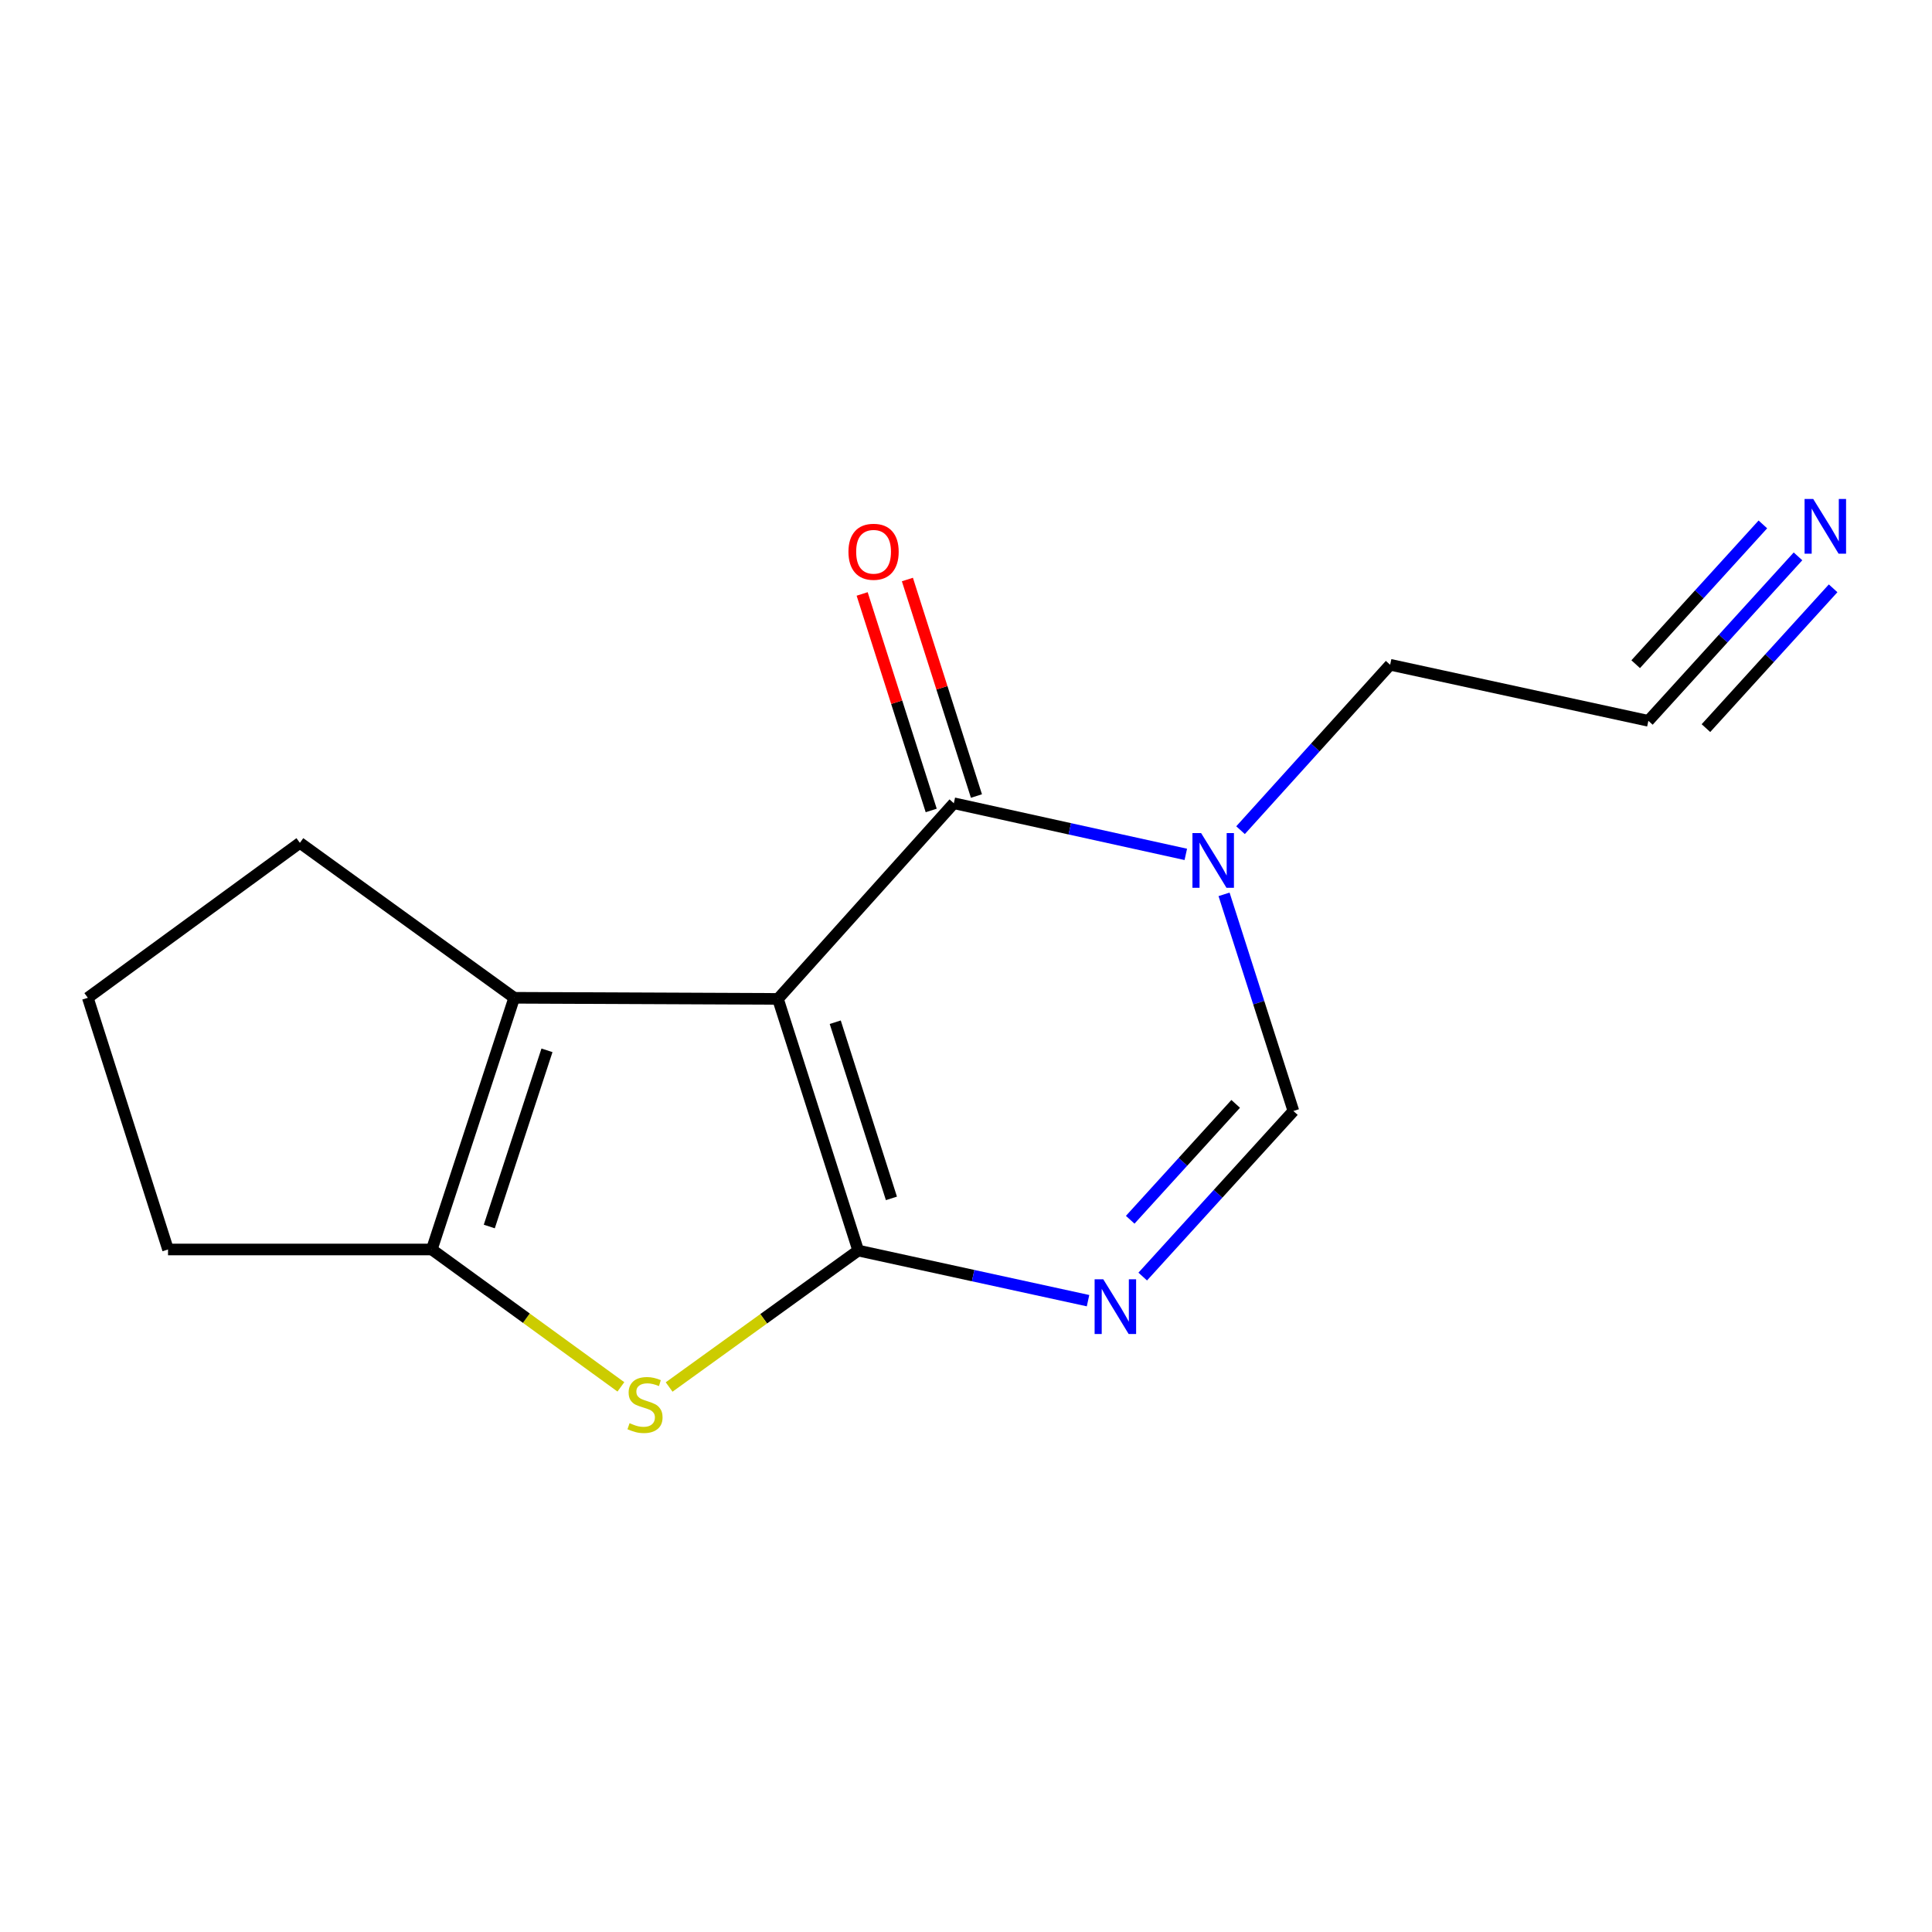 <?xml version='1.0' encoding='iso-8859-1'?>
<svg version='1.1' baseProfile='full'
              xmlns='http://www.w3.org/2000/svg'
                      xmlns:rdkit='http://www.rdkit.org/xml'
                      xmlns:xlink='http://www.w3.org/1999/xlink'
                  xml:space='preserve'
width='1000px' height='1000px' viewBox='0 0 1000 1000'>
<!-- END OF HEADER -->
<rect style='opacity:1.0;fill:#FFFFFF;stroke:none' width='1000' height='1000' x='0' y='0'> </rect>
<path class='bond-0' d='M 402.671,517.029 L 444.211,647.289' style='fill:none;fill-rule:evenodd;stroke:#000000;stroke-width:6px;stroke-linecap:butt;stroke-linejoin:miter;stroke-opacity:1' />
<path class='bond-0' d='M 432.32,529.1 L 461.398,620.282' style='fill:none;fill-rule:evenodd;stroke:#000000;stroke-width:6px;stroke-linecap:butt;stroke-linejoin:miter;stroke-opacity:1' />
<path class='bond-1' d='M 402.671,517.029 L 493.699,415.759' style='fill:none;fill-rule:evenodd;stroke:#000000;stroke-width:6px;stroke-linecap:butt;stroke-linejoin:miter;stroke-opacity:1' />
<path class='bond-4' d='M 402.671,517.029 L 266.156,516.455' style='fill:none;fill-rule:evenodd;stroke:#000000;stroke-width:6px;stroke-linecap:butt;stroke-linejoin:miter;stroke-opacity:1' />
<path class='bond-2' d='M 444.211,647.289 L 503.688,660.257' style='fill:none;fill-rule:evenodd;stroke:#000000;stroke-width:6px;stroke-linecap:butt;stroke-linejoin:miter;stroke-opacity:1' />
<path class='bond-2' d='M 503.688,660.257 L 563.166,673.224' style='fill:none;fill-rule:evenodd;stroke:#0000FF;stroke-width:6px;stroke-linecap:butt;stroke-linejoin:miter;stroke-opacity:1' />
<path class='bond-3' d='M 444.211,647.289 L 395.276,682.599' style='fill:none;fill-rule:evenodd;stroke:#000000;stroke-width:6px;stroke-linecap:butt;stroke-linejoin:miter;stroke-opacity:1' />
<path class='bond-3' d='M 395.276,682.599 L 346.342,717.908' style='fill:none;fill-rule:evenodd;stroke:#CCCC00;stroke-width:6px;stroke-linecap:butt;stroke-linejoin:miter;stroke-opacity:1' />
<path class='bond-5' d='M 493.699,415.759 L 553.734,428.993' style='fill:none;fill-rule:evenodd;stroke:#000000;stroke-width:6px;stroke-linecap:butt;stroke-linejoin:miter;stroke-opacity:1' />
<path class='bond-5' d='M 553.734,428.993 L 613.77,442.226' style='fill:none;fill-rule:evenodd;stroke:#0000FF;stroke-width:6px;stroke-linecap:butt;stroke-linejoin:miter;stroke-opacity:1' />
<path class='bond-10' d='M 505.407,412.025 L 487.536,355.99' style='fill:none;fill-rule:evenodd;stroke:#000000;stroke-width:6px;stroke-linecap:butt;stroke-linejoin:miter;stroke-opacity:1' />
<path class='bond-10' d='M 487.536,355.99 L 469.665,299.956' style='fill:none;fill-rule:evenodd;stroke:#FF0000;stroke-width:6px;stroke-linecap:butt;stroke-linejoin:miter;stroke-opacity:1' />
<path class='bond-10' d='M 481.99,419.494 L 464.118,363.459' style='fill:none;fill-rule:evenodd;stroke:#000000;stroke-width:6px;stroke-linecap:butt;stroke-linejoin:miter;stroke-opacity:1' />
<path class='bond-10' d='M 464.118,363.459 L 446.247,307.425' style='fill:none;fill-rule:evenodd;stroke:#FF0000;stroke-width:6px;stroke-linecap:butt;stroke-linejoin:miter;stroke-opacity:1' />
<path class='bond-7' d='M 591.474,660.745 L 630.467,617.898' style='fill:none;fill-rule:evenodd;stroke:#0000FF;stroke-width:6px;stroke-linecap:butt;stroke-linejoin:miter;stroke-opacity:1' />
<path class='bond-7' d='M 630.467,617.898 L 669.459,575.051' style='fill:none;fill-rule:evenodd;stroke:#000000;stroke-width:6px;stroke-linecap:butt;stroke-linejoin:miter;stroke-opacity:1' />
<path class='bond-7' d='M 584.993,631.347 L 612.288,601.354' style='fill:none;fill-rule:evenodd;stroke:#0000FF;stroke-width:6px;stroke-linecap:butt;stroke-linejoin:miter;stroke-opacity:1' />
<path class='bond-7' d='M 612.288,601.354 L 639.583,571.362' style='fill:none;fill-rule:evenodd;stroke:#000000;stroke-width:6px;stroke-linecap:butt;stroke-linejoin:miter;stroke-opacity:1' />
<path class='bond-15' d='M 321.37,717.84 L 272.433,682.285' style='fill:none;fill-rule:evenodd;stroke:#CCCC00;stroke-width:6px;stroke-linecap:butt;stroke-linejoin:miter;stroke-opacity:1' />
<path class='bond-15' d='M 272.433,682.285 L 223.496,646.73' style='fill:none;fill-rule:evenodd;stroke:#000000;stroke-width:6px;stroke-linecap:butt;stroke-linejoin:miter;stroke-opacity:1' />
<path class='bond-6' d='M 266.156,516.455 L 223.496,646.73' style='fill:none;fill-rule:evenodd;stroke:#000000;stroke-width:6px;stroke-linecap:butt;stroke-linejoin:miter;stroke-opacity:1' />
<path class='bond-6' d='M 283.116,543.646 L 253.254,634.838' style='fill:none;fill-rule:evenodd;stroke:#000000;stroke-width:6px;stroke-linecap:butt;stroke-linejoin:miter;stroke-opacity:1' />
<path class='bond-12' d='M 266.156,516.455 L 155.218,436.256' style='fill:none;fill-rule:evenodd;stroke:#000000;stroke-width:6px;stroke-linecap:butt;stroke-linejoin:miter;stroke-opacity:1' />
<path class='bond-11' d='M 642.1,429.701 L 680.817,386.891' style='fill:none;fill-rule:evenodd;stroke:#0000FF;stroke-width:6px;stroke-linecap:butt;stroke-linejoin:miter;stroke-opacity:1' />
<path class='bond-11' d='M 680.817,386.891 L 719.534,344.081' style='fill:none;fill-rule:evenodd;stroke:#000000;stroke-width:6px;stroke-linecap:butt;stroke-linejoin:miter;stroke-opacity:1' />
<path class='bond-16' d='M 633.568,462.915 L 651.514,518.983' style='fill:none;fill-rule:evenodd;stroke:#0000FF;stroke-width:6px;stroke-linecap:butt;stroke-linejoin:miter;stroke-opacity:1' />
<path class='bond-16' d='M 651.514,518.983 L 669.459,575.051' style='fill:none;fill-rule:evenodd;stroke:#000000;stroke-width:6px;stroke-linecap:butt;stroke-linejoin:miter;stroke-opacity:1' />
<path class='bond-13' d='M 223.496,646.73 L 86.968,646.73' style='fill:none;fill-rule:evenodd;stroke:#000000;stroke-width:6px;stroke-linecap:butt;stroke-linejoin:miter;stroke-opacity:1' />
<path class='bond-8' d='M 930.64,287.975 L 891.918,330.537' style='fill:none;fill-rule:evenodd;stroke:#0000FF;stroke-width:6px;stroke-linecap:butt;stroke-linejoin:miter;stroke-opacity:1' />
<path class='bond-8' d='M 891.918,330.537 L 853.195,373.099' style='fill:none;fill-rule:evenodd;stroke:#000000;stroke-width:6px;stroke-linecap:butt;stroke-linejoin:miter;stroke-opacity:1' />
<path class='bond-8' d='M 912.459,271.434 L 879.545,307.612' style='fill:none;fill-rule:evenodd;stroke:#0000FF;stroke-width:6px;stroke-linecap:butt;stroke-linejoin:miter;stroke-opacity:1' />
<path class='bond-8' d='M 879.545,307.612 L 846.63,343.789' style='fill:none;fill-rule:evenodd;stroke:#000000;stroke-width:6px;stroke-linecap:butt;stroke-linejoin:miter;stroke-opacity:1' />
<path class='bond-8' d='M 948.822,304.516 L 915.908,340.694' style='fill:none;fill-rule:evenodd;stroke:#0000FF;stroke-width:6px;stroke-linecap:butt;stroke-linejoin:miter;stroke-opacity:1' />
<path class='bond-8' d='M 915.908,340.694 L 882.993,376.872' style='fill:none;fill-rule:evenodd;stroke:#000000;stroke-width:6px;stroke-linecap:butt;stroke-linejoin:miter;stroke-opacity:1' />
<path class='bond-9' d='M 853.195,373.099 L 719.534,344.081' style='fill:none;fill-rule:evenodd;stroke:#000000;stroke-width:6px;stroke-linecap:butt;stroke-linejoin:miter;stroke-opacity:1' />
<path class='bond-14' d='M 155.218,436.256 L 45.455,516.455' style='fill:none;fill-rule:evenodd;stroke:#000000;stroke-width:6px;stroke-linecap:butt;stroke-linejoin:miter;stroke-opacity:1' />
<path class='bond-17' d='M 86.968,646.73 L 45.455,516.455' style='fill:none;fill-rule:evenodd;stroke:#000000;stroke-width:6px;stroke-linecap:butt;stroke-linejoin:miter;stroke-opacity:1' />
<path  class='atom-3' d='M 571.052 662.148
L 580.332 677.148
Q 581.252 678.628, 582.732 681.308
Q 584.212 683.988, 584.292 684.148
L 584.292 662.148
L 588.052 662.148
L 588.052 690.468
L 584.172 690.468
L 574.212 674.068
Q 573.052 672.148, 571.812 669.948
Q 570.612 667.748, 570.252 667.068
L 570.252 690.468
L 566.572 690.468
L 566.572 662.148
L 571.052 662.148
' fill='#0000FF'/>
<path  class='atom-4' d='M 325.86 736.635
Q 326.18 736.755, 327.5 737.315
Q 328.82 737.875, 330.26 738.235
Q 331.74 738.555, 333.18 738.555
Q 335.86 738.555, 337.42 737.275
Q 338.98 735.955, 338.98 733.675
Q 338.98 732.115, 338.18 731.155
Q 337.42 730.195, 336.22 729.675
Q 335.02 729.155, 333.02 728.555
Q 330.5 727.795, 328.98 727.075
Q 327.5 726.355, 326.42 724.835
Q 325.38 723.315, 325.38 720.755
Q 325.38 717.195, 327.78 714.995
Q 330.22 712.795, 335.02 712.795
Q 338.3 712.795, 342.02 714.355
L 341.1 717.435
Q 337.7 716.035, 335.14 716.035
Q 332.38 716.035, 330.86 717.195
Q 329.34 718.315, 329.38 720.275
Q 329.38 721.795, 330.14 722.715
Q 330.94 723.635, 332.06 724.155
Q 333.22 724.675, 335.14 725.275
Q 337.7 726.075, 339.22 726.875
Q 340.74 727.675, 341.82 729.315
Q 342.94 730.915, 342.94 733.675
Q 342.94 737.595, 340.3 739.715
Q 337.7 741.795, 333.34 741.795
Q 330.82 741.795, 328.9 741.235
Q 327.02 740.715, 324.78 739.795
L 325.86 736.635
' fill='#CCCC00'/>
<path  class='atom-6' d='M 621.686 431.191
L 630.966 446.191
Q 631.886 447.671, 633.366 450.351
Q 634.846 453.031, 634.926 453.191
L 634.926 431.191
L 638.686 431.191
L 638.686 459.511
L 634.806 459.511
L 624.846 443.111
Q 623.686 441.191, 622.446 438.991
Q 621.246 436.791, 620.886 436.111
L 620.886 459.511
L 617.206 459.511
L 617.206 431.191
L 621.686 431.191
' fill='#0000FF'/>
<path  class='atom-9' d='M 938.523 258.27
L 947.803 273.27
Q 948.723 274.75, 950.203 277.43
Q 951.683 280.11, 951.763 280.27
L 951.763 258.27
L 955.523 258.27
L 955.523 286.59
L 951.643 286.59
L 941.683 270.19
Q 940.523 268.27, 939.283 266.07
Q 938.083 263.87, 937.723 263.19
L 937.723 286.59
L 934.043 286.59
L 934.043 258.27
L 938.523 258.27
' fill='#0000FF'/>
<path  class='atom-11' d='M 439.158 285.592
Q 439.158 278.792, 442.518 274.992
Q 445.878 271.192, 452.158 271.192
Q 458.438 271.192, 461.798 274.992
Q 465.158 278.792, 465.158 285.592
Q 465.158 292.472, 461.758 296.392
Q 458.358 300.272, 452.158 300.272
Q 445.918 300.272, 442.518 296.392
Q 439.158 292.512, 439.158 285.592
M 452.158 297.072
Q 456.478 297.072, 458.798 294.192
Q 461.158 291.272, 461.158 285.592
Q 461.158 280.032, 458.798 277.232
Q 456.478 274.392, 452.158 274.392
Q 447.838 274.392, 445.478 277.192
Q 443.158 279.992, 443.158 285.592
Q 443.158 291.312, 445.478 294.192
Q 447.838 297.072, 452.158 297.072
' fill='#FF0000'/>
</svg>
